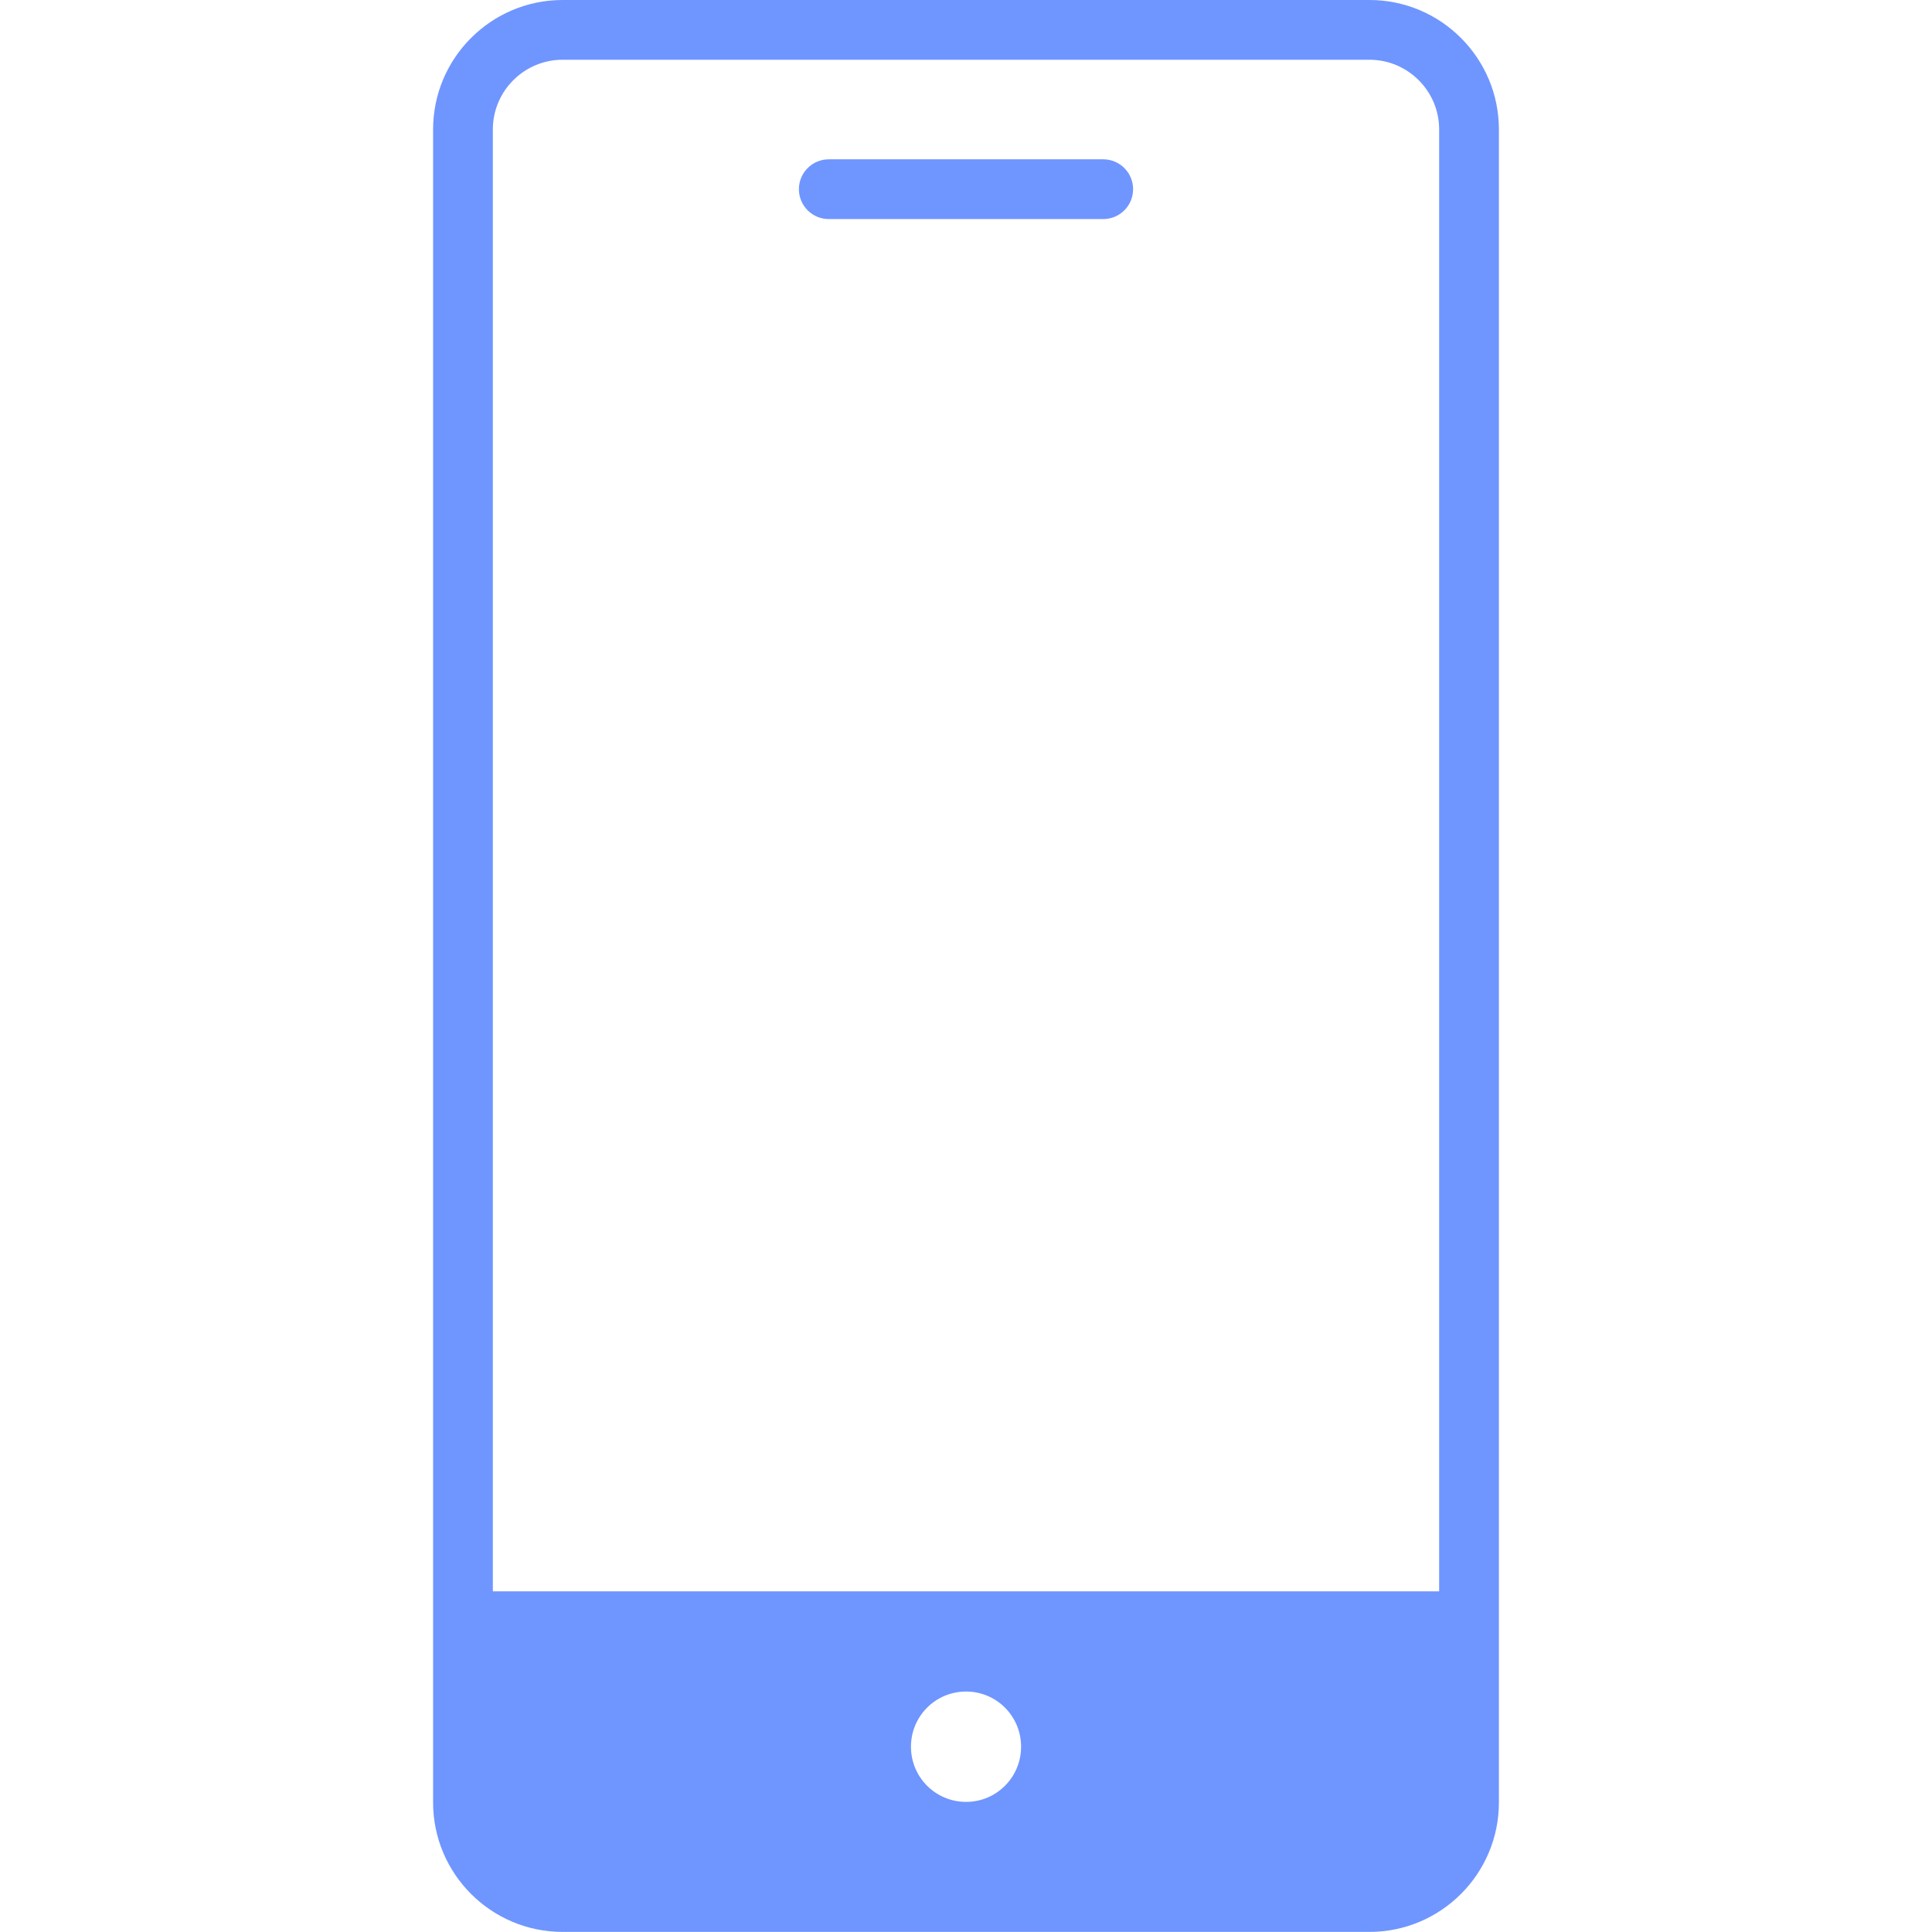 <svg width="41" height="41" viewBox="0 0 41 41" fill="none" xmlns="http://www.w3.org/2000/svg">
<path d="M29.062 0H11.939C10.424 0 9.191 1.232 9.191 2.747V38.251C9.191 39.766 10.424 40.998 11.939 40.998H29.062C30.577 40.998 31.809 39.766 31.809 38.251V2.747C31.809 1.233 30.577 0 29.062 0ZM11.939 1.268H29.062C29.878 1.268 30.541 1.932 30.541 2.747V33.771H10.459V2.747C10.459 1.932 11.123 1.268 11.939 1.268ZM19.332 37.068C19.332 36.421 19.852 35.897 20.502 35.897C21.149 35.897 21.669 36.421 21.669 37.068C21.669 37.714 21.149 38.239 20.502 38.239C19.852 38.239 19.332 37.714 19.332 37.068Z" fill="#6F95FF"/>
<path d="M23.412 4.649H17.588C17.238 4.649 16.954 4.365 16.954 4.015C16.954 3.665 17.238 3.381 17.588 3.381H23.412C23.763 3.381 24.046 3.665 24.046 4.015C24.046 4.365 23.763 4.649 23.412 4.649Z" fill="#6F95FF"/>
</svg>
